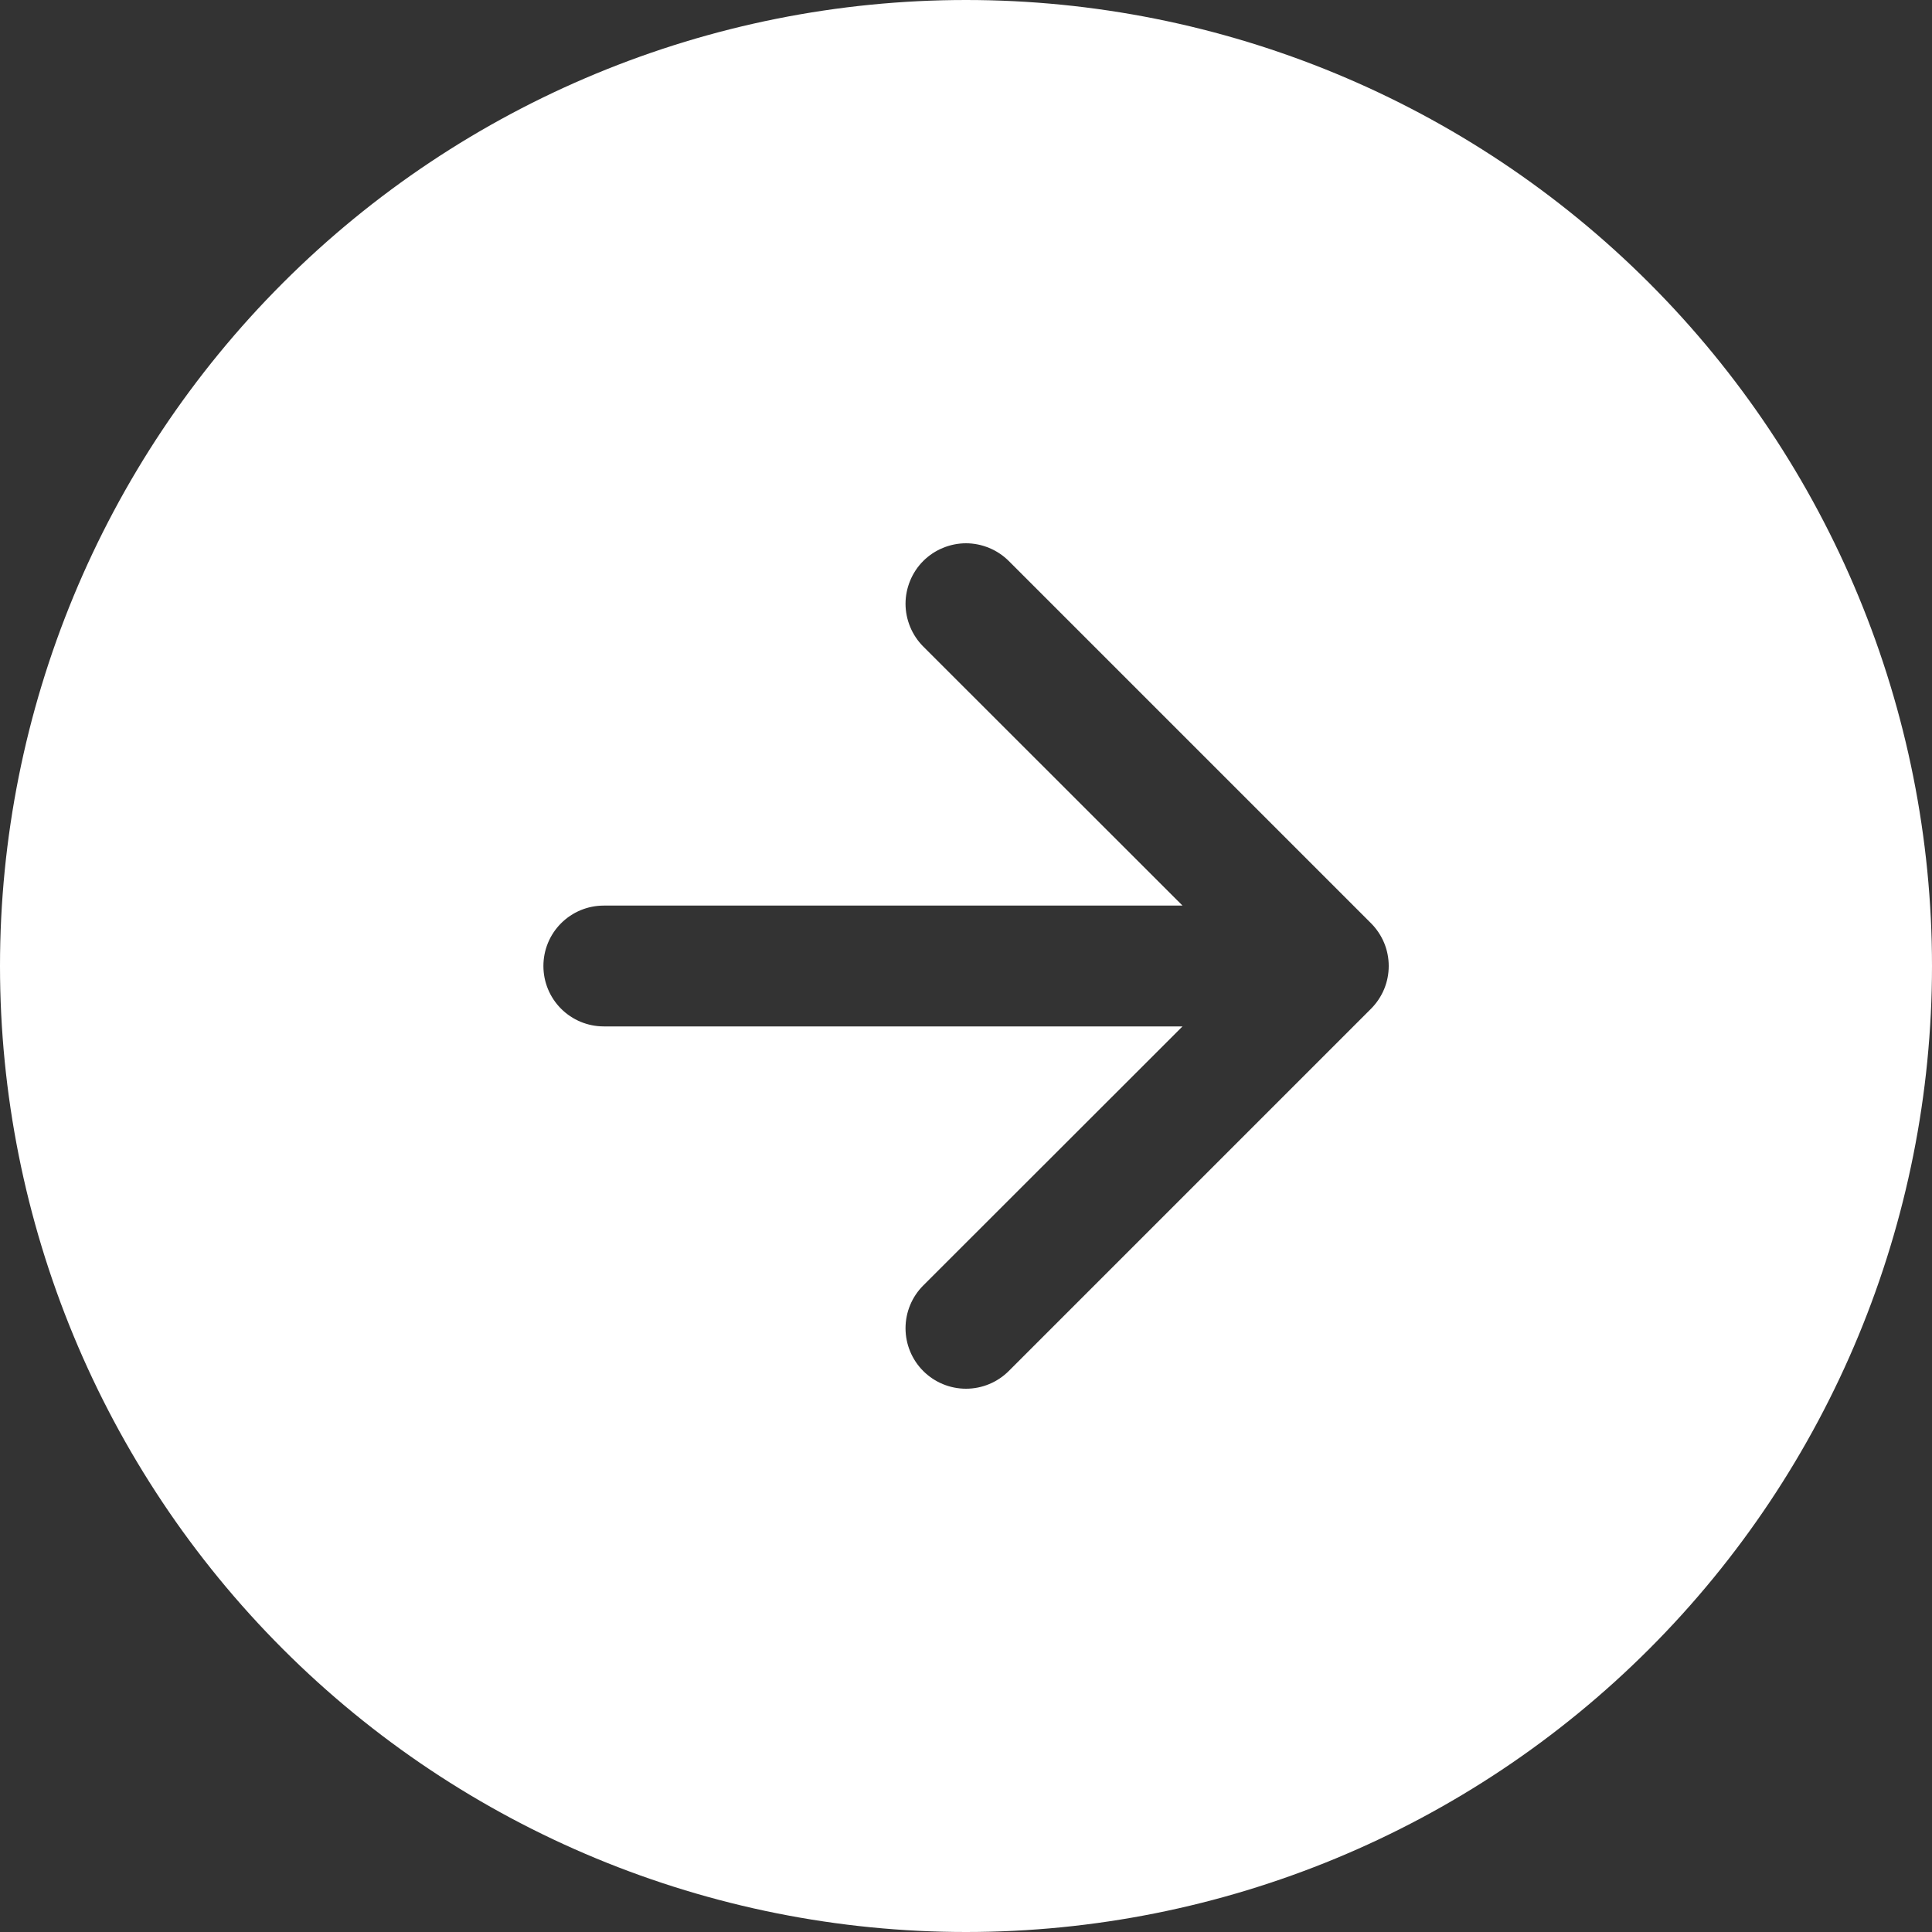 <svg width="30" height="30" viewBox="0 0 30 30" fill="none" xmlns="http://www.w3.org/2000/svg">
<rect x="0" y="0" width="30" height="30" fill="#333333" stroke="none"/>
<path fill-rule="evenodd" clip-rule="evenodd" d="M30 15C30 18.978 28.42 22.794 25.607 25.607C22.794 28.42 18.978 30 15 30C11.022 30 7.206 28.42 4.393 25.607C1.58 22.794 0 18.978 0 15C0 11.022 1.58 7.206 4.393 4.393C7.206 1.58 11.022 0 15 0C18.978 0 22.794 1.58 25.607 4.393C28.42 7.206 30 11.022 30 15ZM14.336 19.961C14.16 20.137 14.061 20.376 14.061 20.625C14.061 20.874 14.16 21.113 14.336 21.289C14.512 21.465 14.751 21.564 15 21.564C15.249 21.564 15.488 21.465 15.664 21.289L21.289 15.664C21.376 15.577 21.445 15.473 21.493 15.359C21.54 15.245 21.564 15.123 21.564 15C21.564 14.877 21.54 14.755 21.493 14.641C21.445 14.527 21.376 14.423 21.289 14.336L15.664 8.711C15.577 8.624 15.473 8.555 15.359 8.508C15.245 8.461 15.123 8.436 15 8.436C14.877 8.436 14.755 8.461 14.641 8.508C14.527 8.555 14.423 8.624 14.336 8.711C14.249 8.798 14.18 8.902 14.133 9.016C14.086 9.13 14.061 9.252 14.061 9.375C14.061 9.498 14.086 9.62 14.133 9.734C14.18 9.848 14.249 9.952 14.336 10.039L18.362 14.062H9.375C9.126 14.062 8.888 14.161 8.712 14.337C8.536 14.513 8.438 14.751 8.438 15C8.438 15.249 8.536 15.487 8.712 15.663C8.888 15.839 9.126 15.938 9.375 15.938H18.362L14.336 19.961Z" fill="#FFF"/>
</svg>
